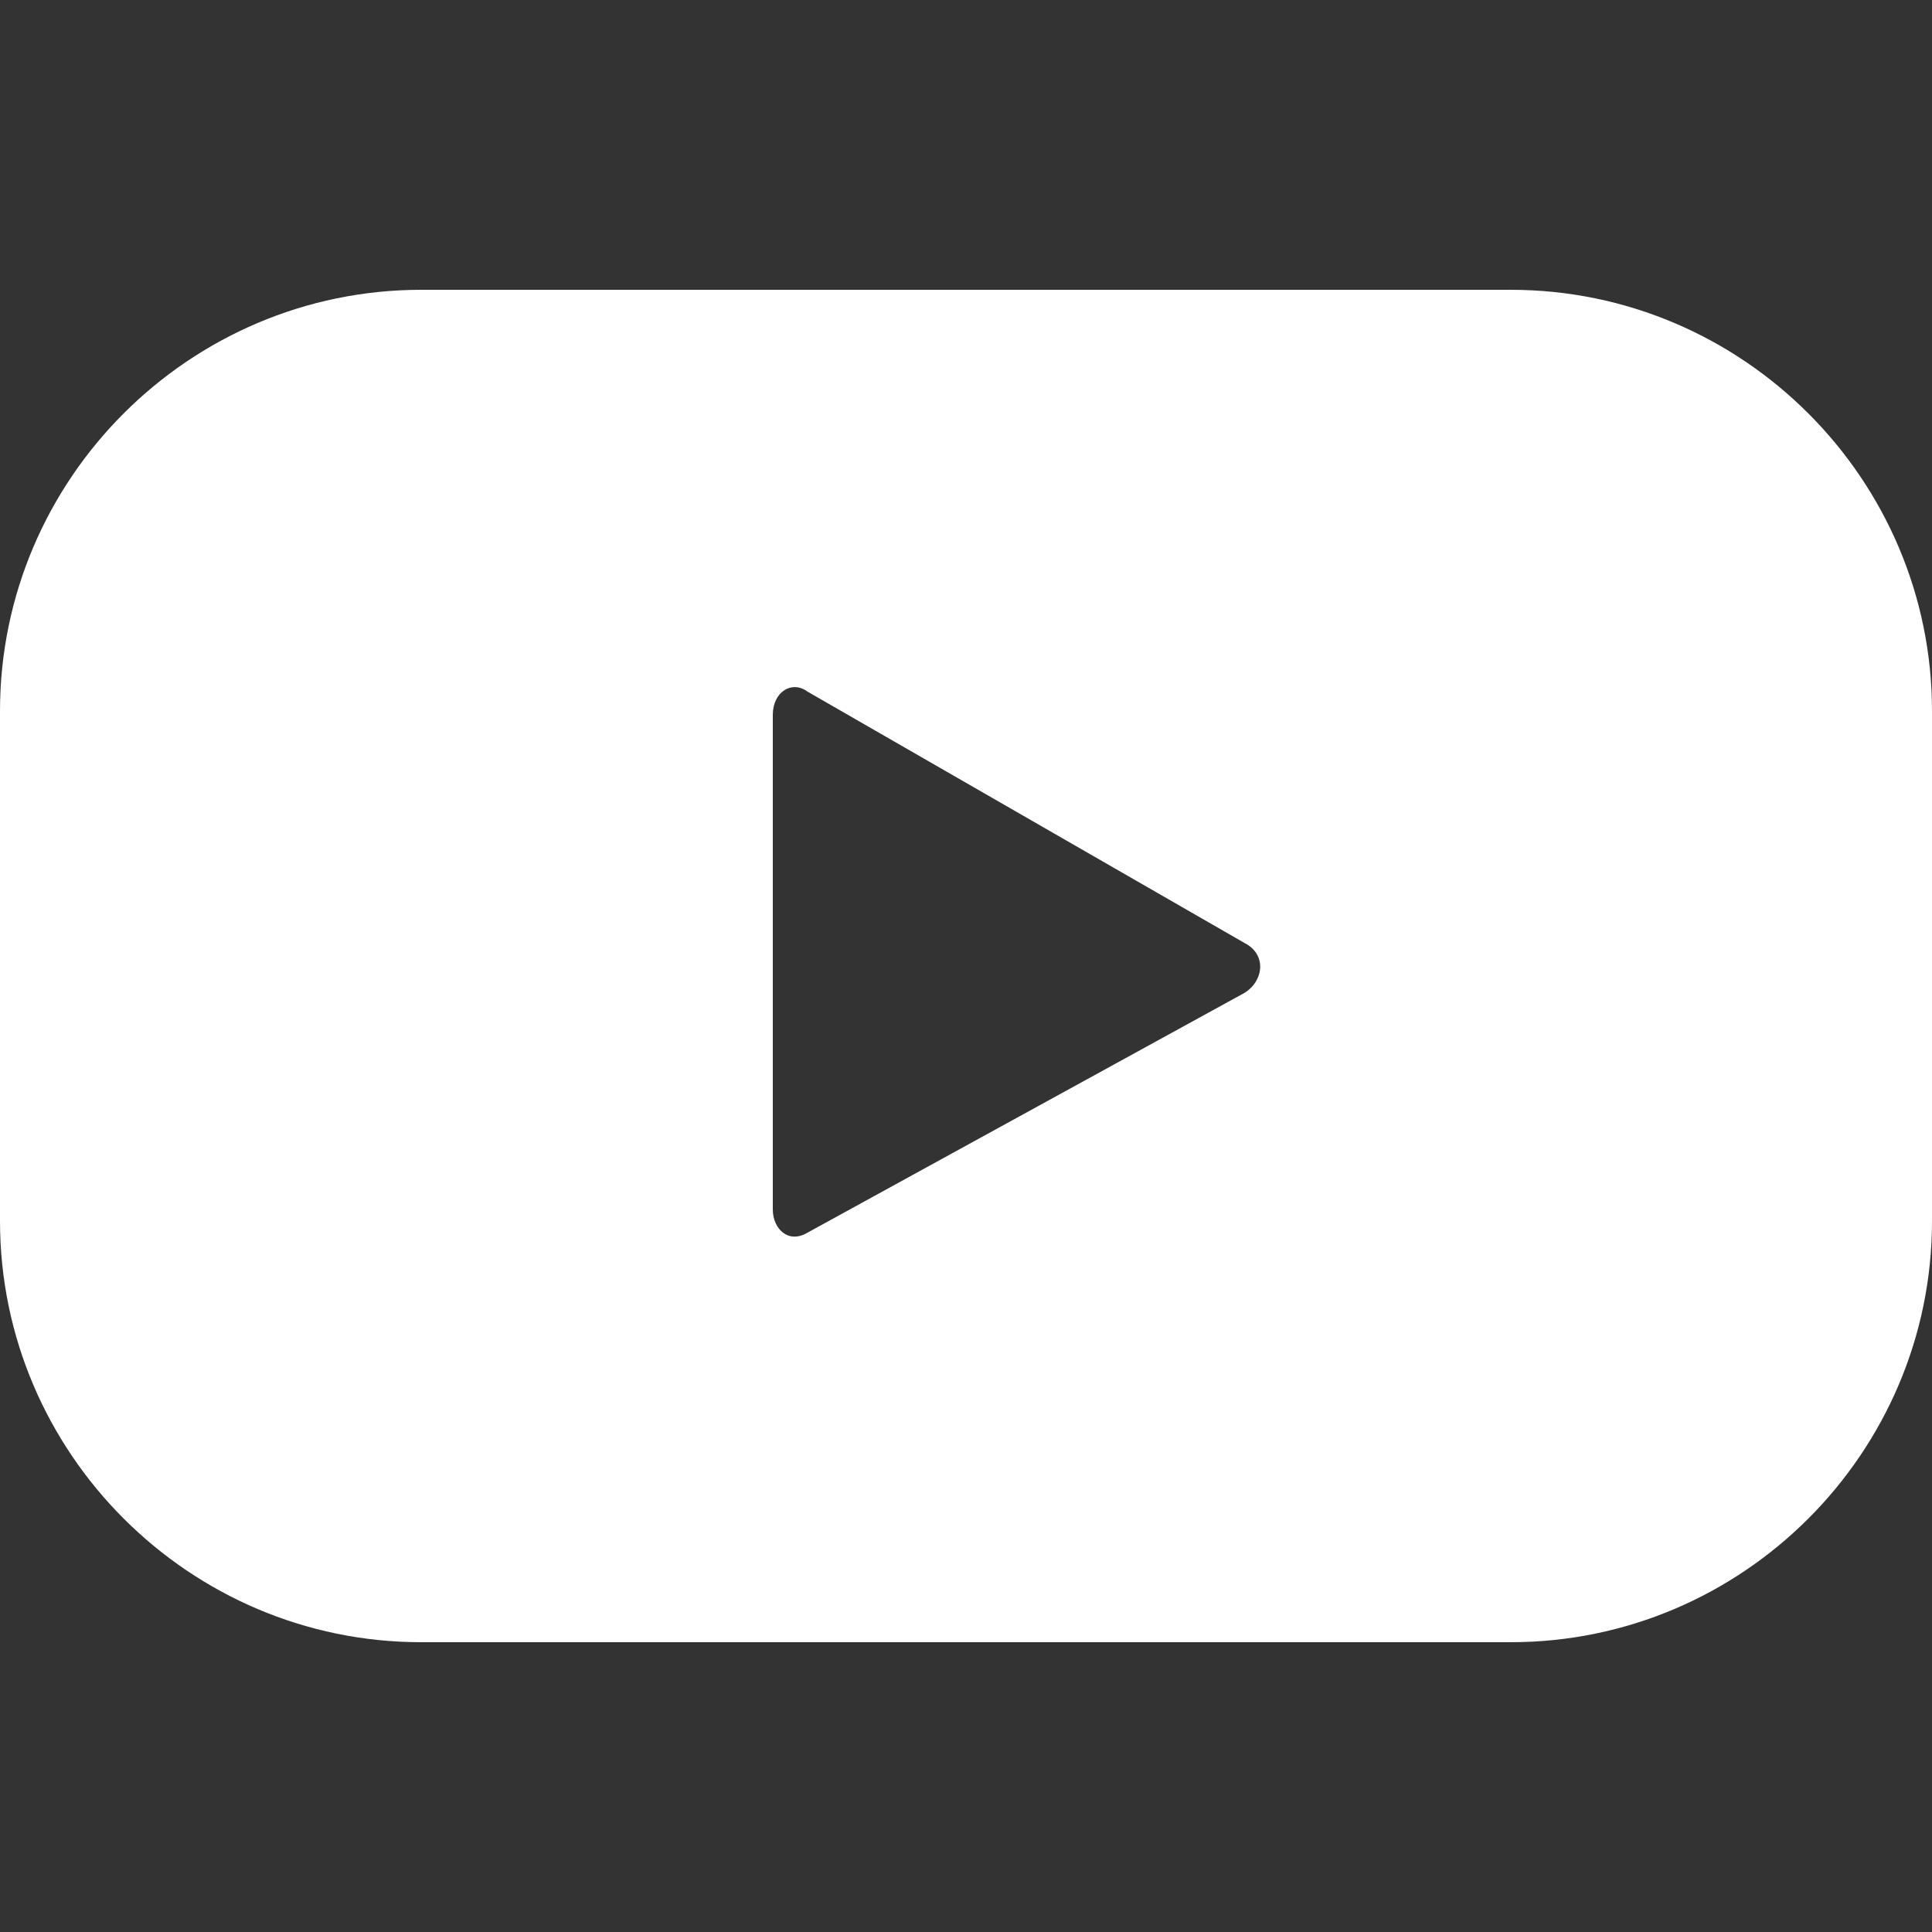 <?xml version="1.0" encoding="utf-8"?>
<!-- Generator: Adobe Illustrator 23.0.1, SVG Export Plug-In . SVG Version: 6.00 Build 0)  -->
<svg version="1.1" id="Design" xmlns="http://www.w3.org/2000/svg" xmlns:xlink="http://www.w3.org/1999/xlink" x="0px" y="0px"
	 viewBox="0 0 50 50" style="enable-background:new 0 0 50 50;" xml:space="preserve">
<rect x="0" y="0" width="50" height="50" fill="#333333" stroke="none"/>
<style type="text/css">
	.st0{fill:#FFFFFF;}
</style>
<g>
	<path class="st0" d="M50,18.4c0-6-4.9-10.9-10.9-10.9H10.9C4.9,7.5,0,12.4,0,18.4v13.2c0,6,4.9,10.9,10.9,10.9h28.2
		c6,0,10.9-4.9,10.9-10.9V18.4z M32.2,25.7l-11.3,6.2c-0.5,0.3-0.9-0.1-0.9-0.6V18.5c0-0.6,0.5-0.9,0.9-0.6l11.3,6.5
		C32.8,24.7,32.7,25.4,32.2,25.7z"/>
</g>
</svg>
